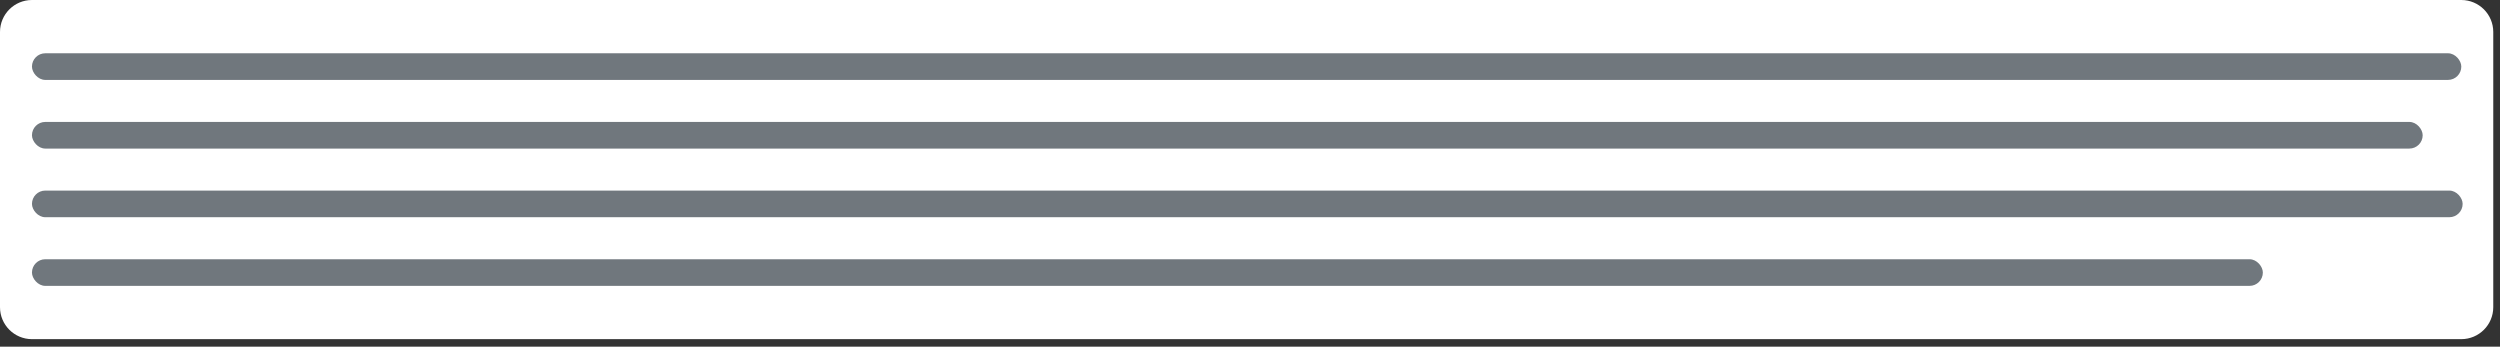 <svg width="238" height="33" viewBox="0 0 238 33" fill="none" xmlns="http://www.w3.org/2000/svg">
<rect x="0" y="0" width="238" height="33" fill="#333333" stroke="none"/>
<path d="M0 3.043C0 1.363 1.362 9.15527e-05 3.043 9.15527e-05H234.316C235.996 9.15527e-05 237.359 1.363 237.359 3.043V29.244C237.359 30.925 235.996 32.287 234.316 32.287H3.043C1.362 32.287 0 30.925 0 29.244V3.043Z" fill="white"/>
<g style="mix-blend-mode:multiply">
<rect x="3.043" y="5.072" width="231.273" height="2.536" rx="1.268" fill="#70777D"/>
</g>
<g style="mix-blend-mode:multiply">
<rect x="3.043" y="11.608" width="227.596" height="2.536" rx="1.268" fill="#70777D"/>
</g>
<g style="mix-blend-mode:multiply">
<rect x="3.043" y="18.143" width="231.4" height="2.536" rx="1.268" fill="#70777D"/>
</g>
<g style="mix-blend-mode:multiply">
<rect x="3.043" y="24.679" width="212.38" height="2.536" rx="1.268" fill="#70777D"/>
</g>
</svg>
